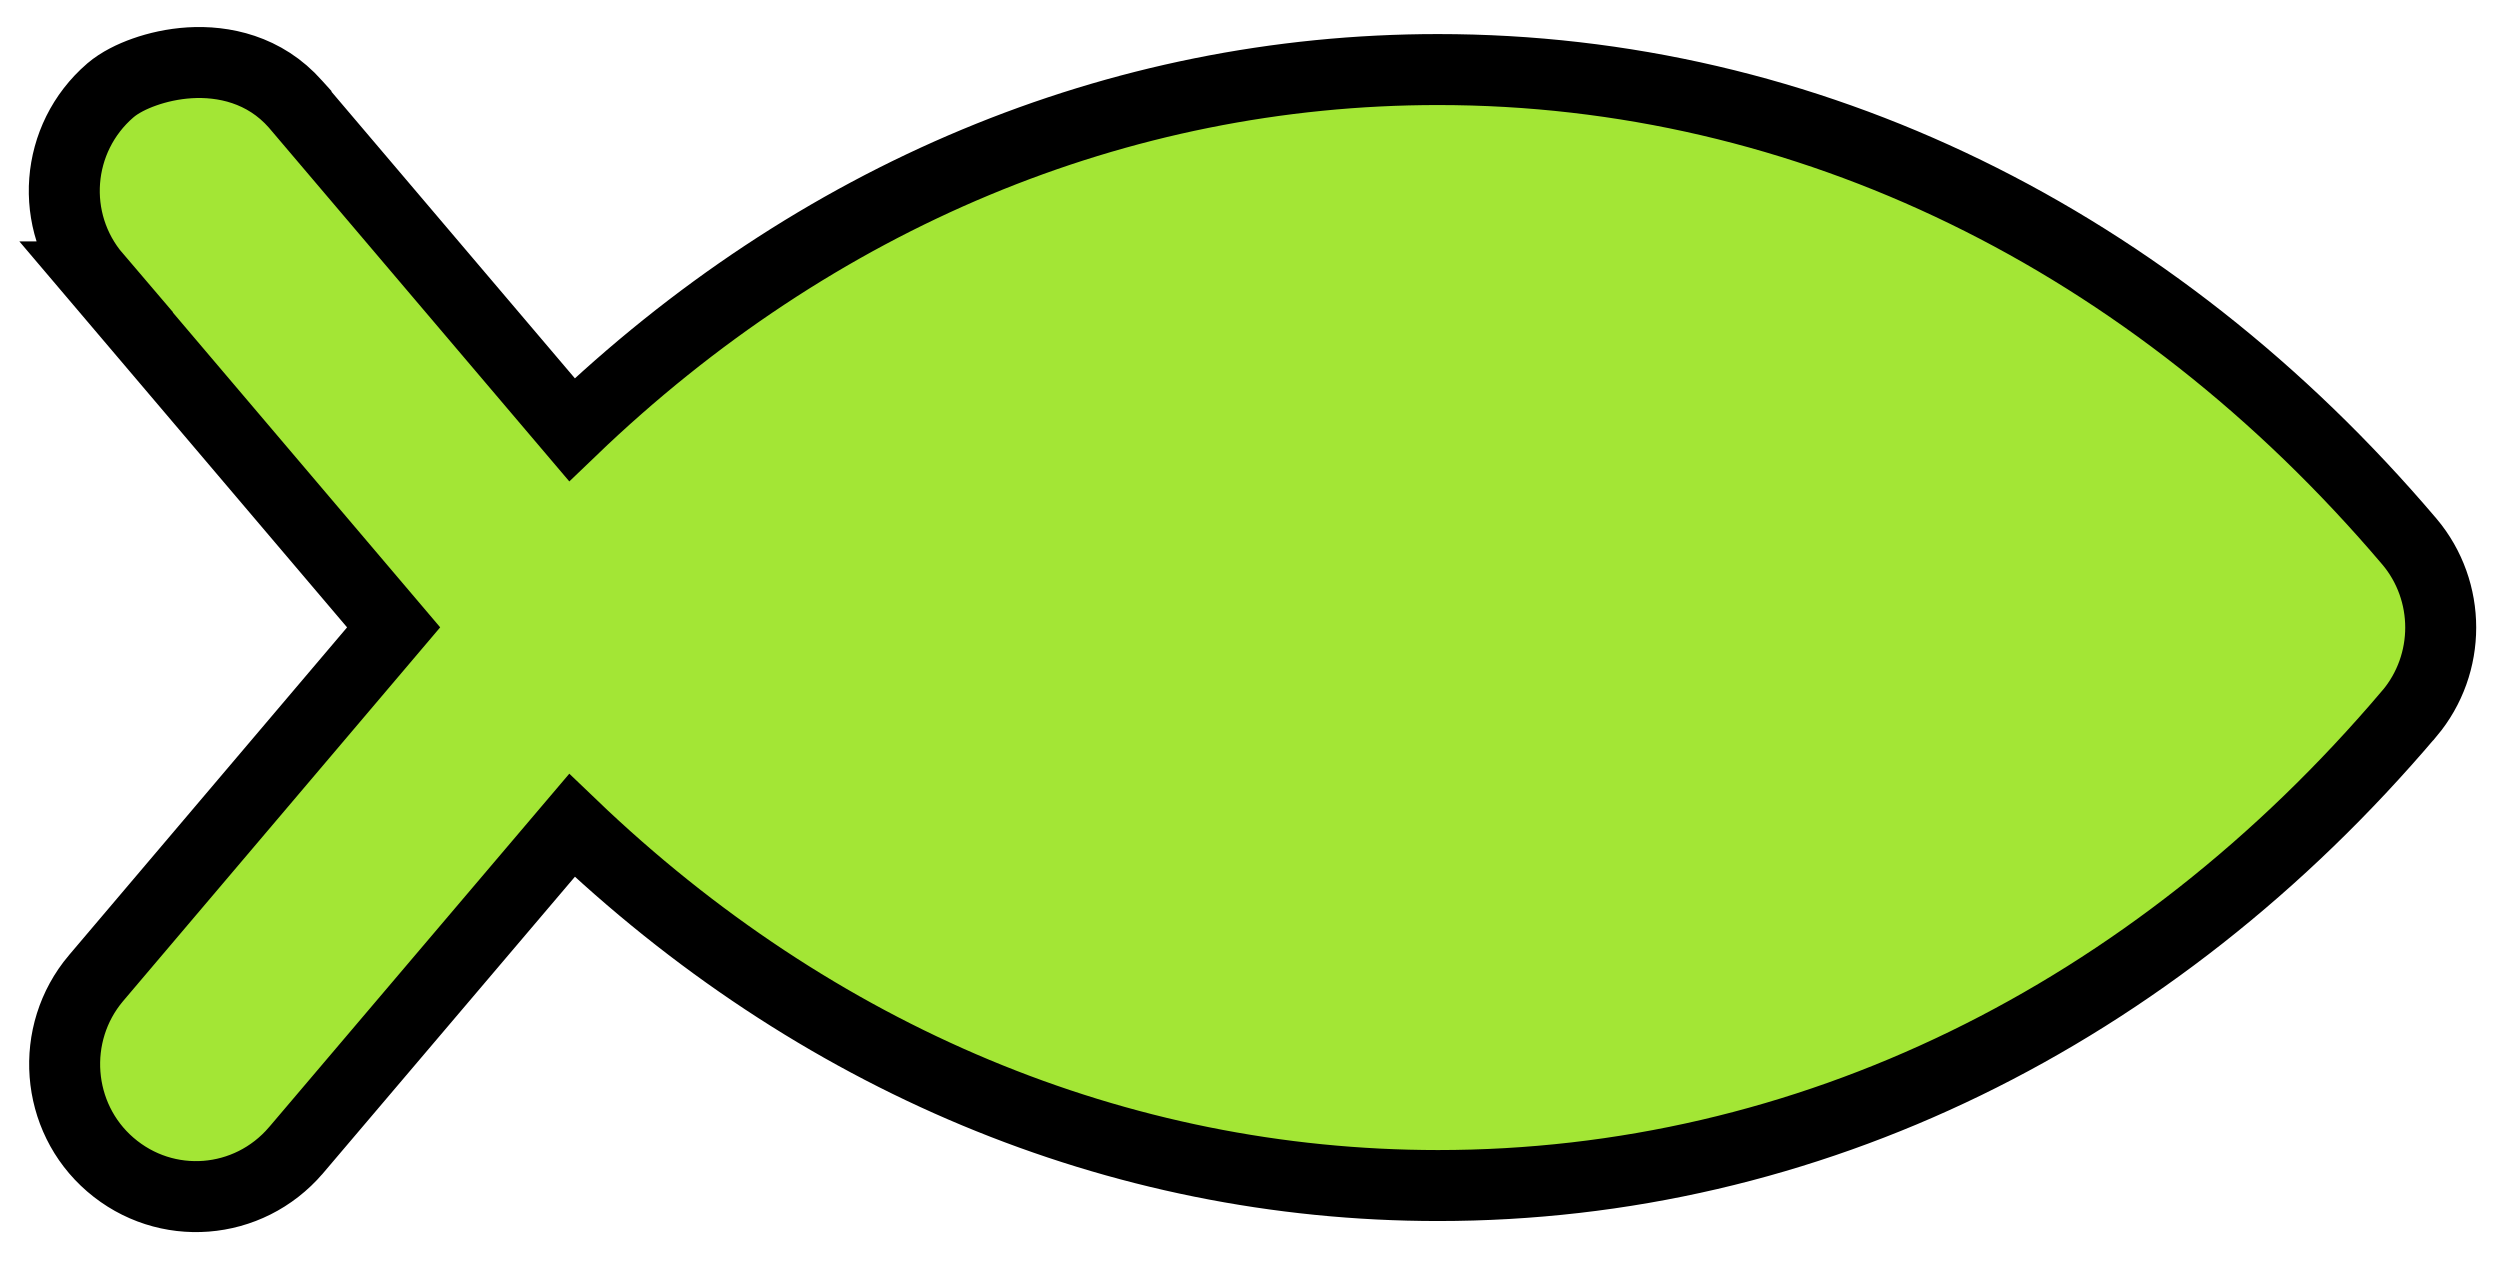 <svg width="51" height="26" viewBox="0 0 51 26" fill="none" xmlns="http://www.w3.org/2000/svg">
<path d="M6.036 23.468C5.067 24.599 3.381 24.734 2.25 23.757C1.131 22.791 1.004 21.084 1.958 19.955L1.959 19.954L8.03 12.798L1.959 5.648H1.96C0.991 4.515 1.124 2.818 2.249 1.846L2.254 1.842C2.44 1.683 2.695 1.558 2.947 1.469C3.212 1.375 3.53 1.302 3.87 1.281C4.549 1.24 5.396 1.407 6.03 2.127L6.039 2.137V2.138L11.668 8.766C16.617 4.015 22.794 1.419 29.336 1.419C36.863 1.419 43.901 4.865 49.15 11.046L49.153 11.049C50.003 12.06 50.003 13.543 49.153 14.555L49.15 14.557C43.901 20.748 36.862 24.185 29.336 24.185C22.794 24.184 16.616 21.579 11.668 16.838L6.038 23.466L6.036 23.468Z" fill="#A3E635" stroke="black" stroke-width="1.448" stroke-linecap="square"/>
</svg>
